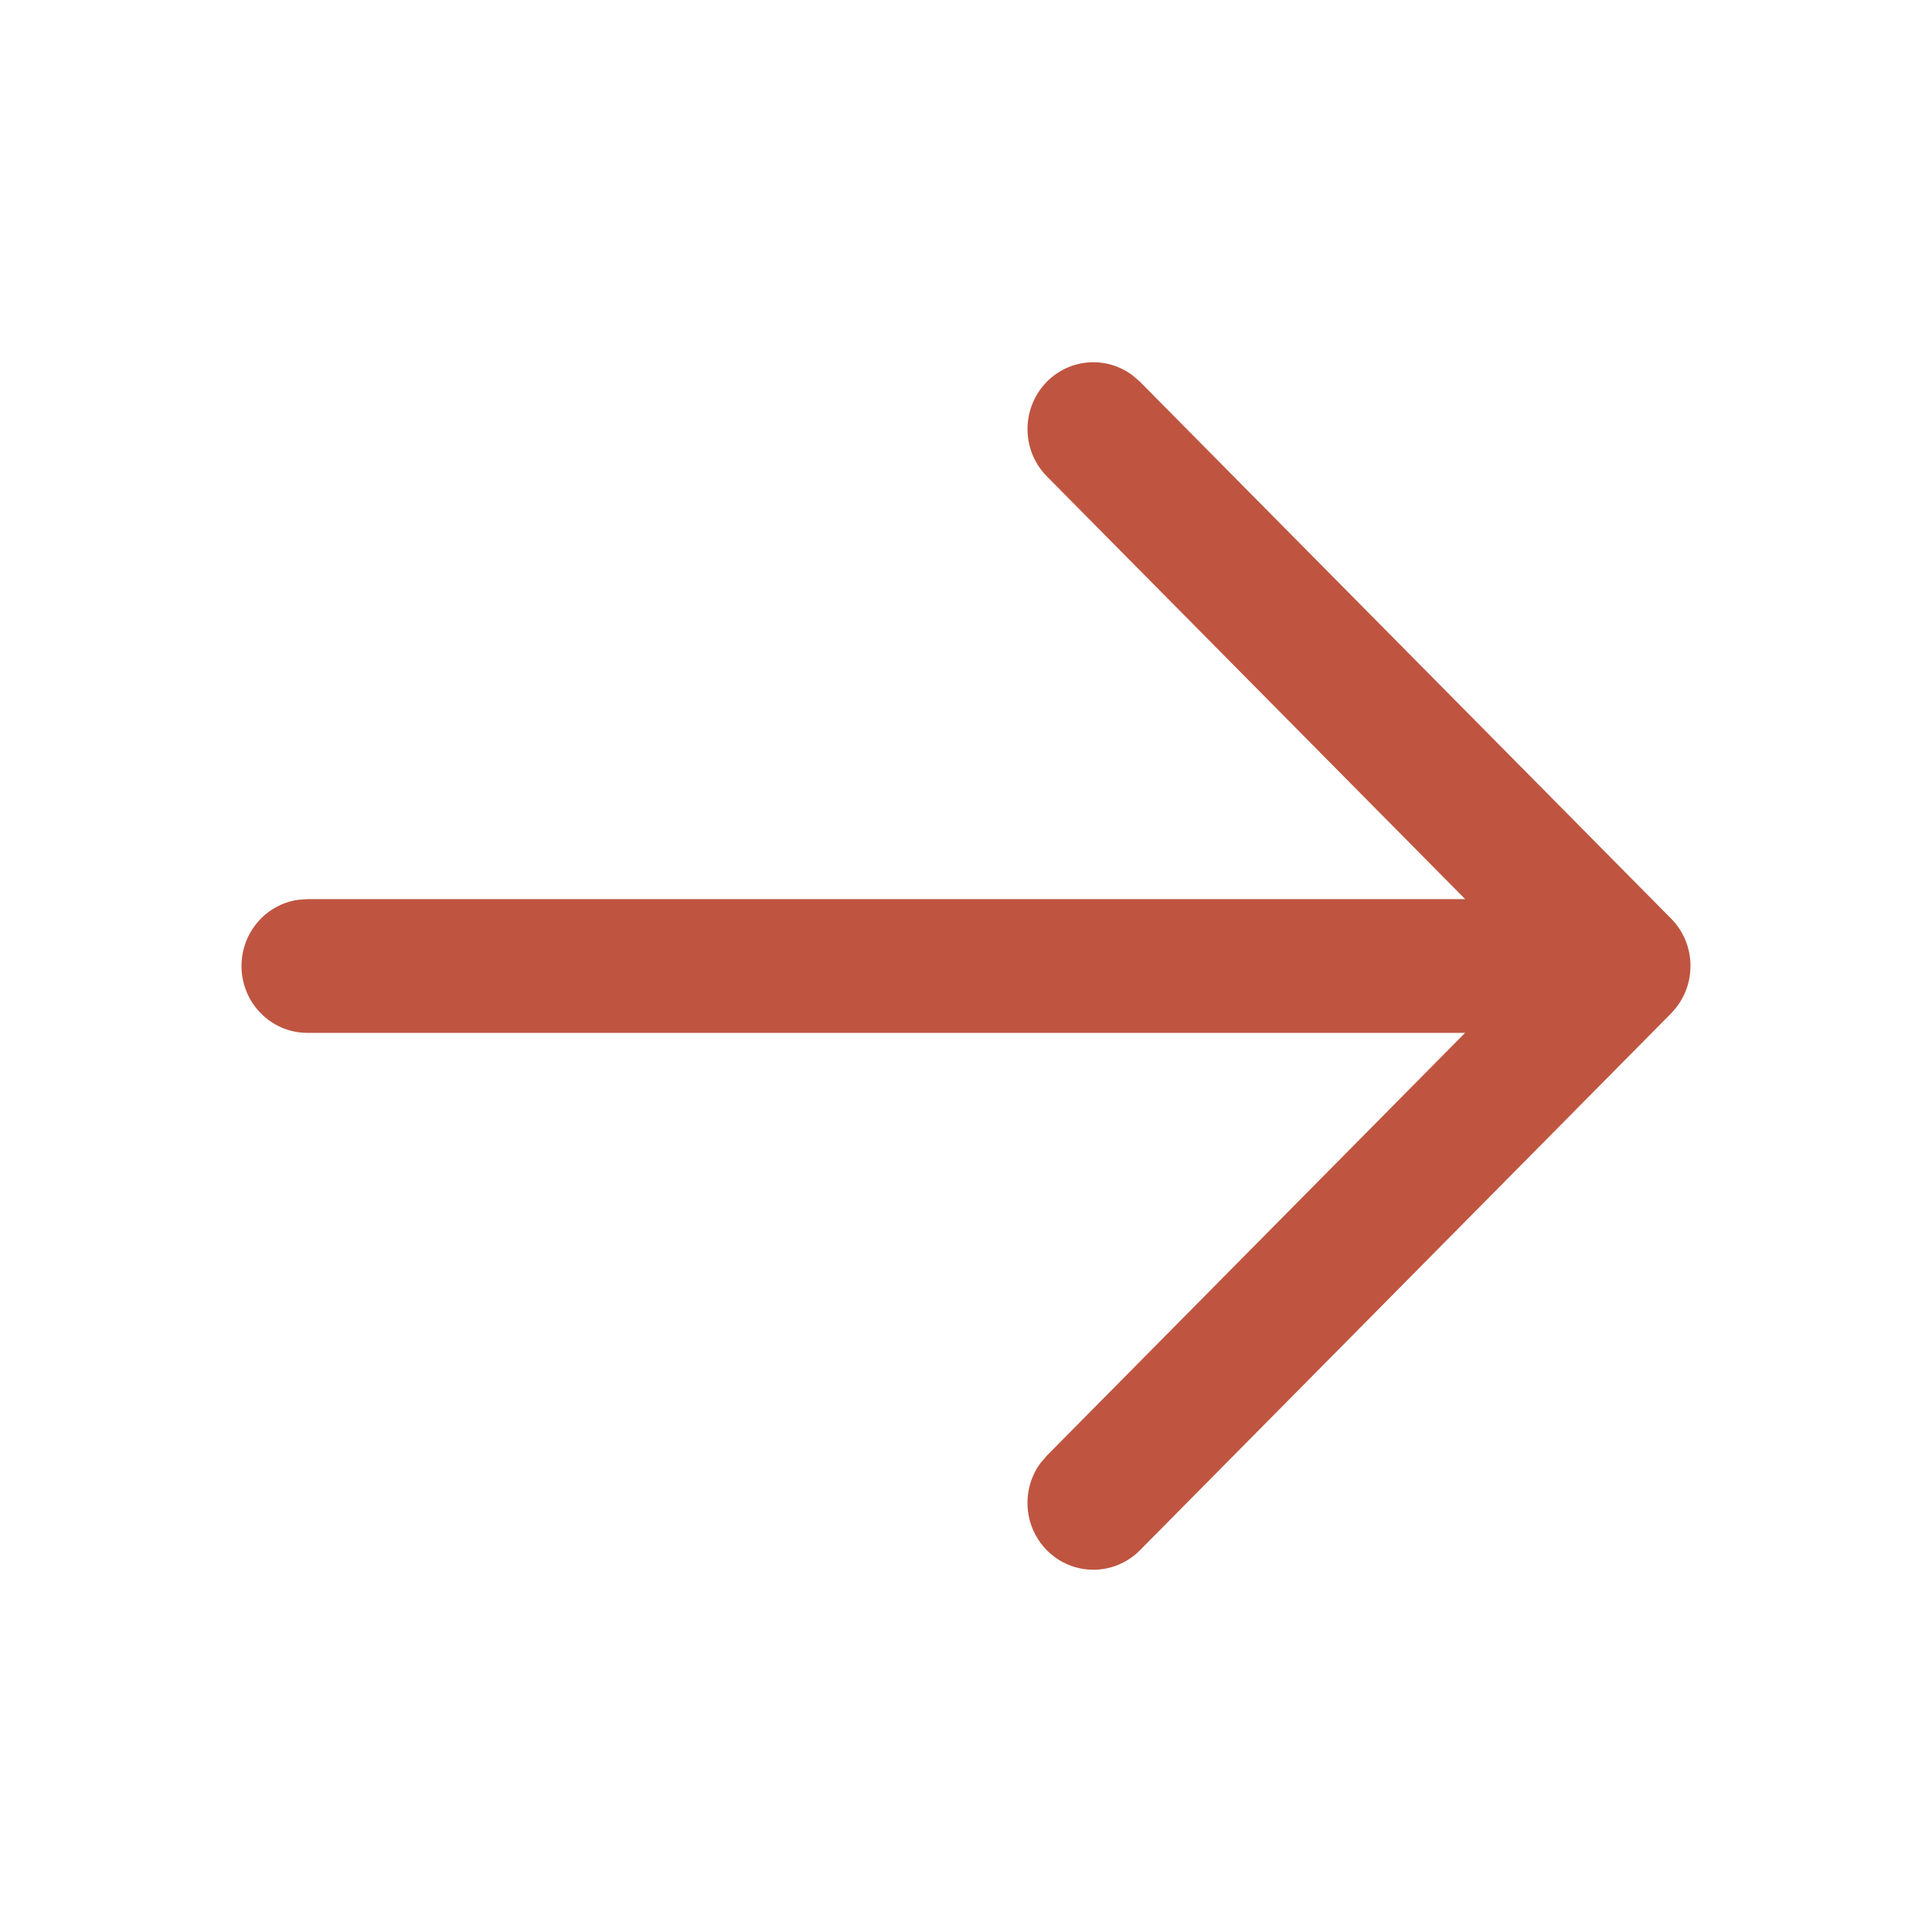 <svg width="18" height="18" viewBox="0 0 18 18" fill="none" xmlns="http://www.w3.org/2000/svg">
<path fill-rule="evenodd" clip-rule="evenodd" d="M2.78 8.383C2.481 8.424 2.25 8.685 2.25 9C2.25 9.344 2.525 9.623 2.864 9.623H13.65L9.754 13.561L9.694 13.631C9.515 13.874 9.534 14.22 9.752 14.442C9.991 14.685 10.379 14.686 10.62 14.444L15.561 9.45C15.59 9.421 15.617 9.389 15.64 9.355C15.807 9.112 15.784 8.775 15.569 8.558L10.62 3.556L10.55 3.496C10.31 3.316 9.969 3.337 9.752 3.558C9.513 3.802 9.513 4.196 9.754 4.439L13.651 8.377H2.864L2.78 8.383Z" fill="#BF5540"/>
</svg>
